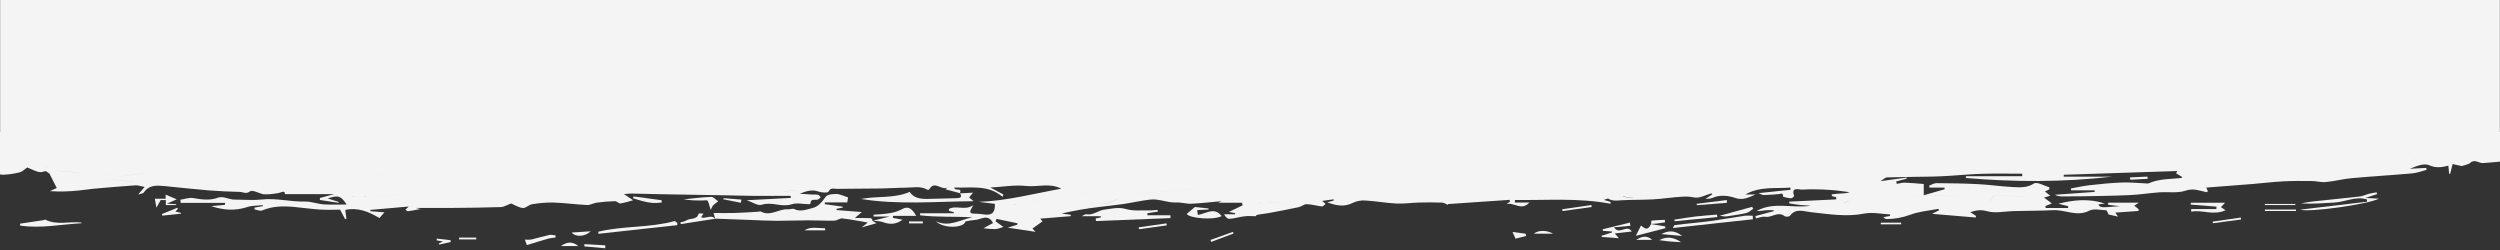 <svg xmlns="http://www.w3.org/2000/svg" xmlns:xlink="http://www.w3.org/1999/xlink" width="2000" viewBox="0 0 1500 150" height="200" preserveAspectRatio="xMidYMid meet"><rect x="0" y="0" width="1500" height="150" fill="#333333" stroke="none"/><defs><clipPath id="id1"><path d="M 0 79.211 L 1500 79.211 L 1500 140 L 0 140 Z M 0 79.211 " clip-rule="nonzero"></path></clipPath></defs><path fill="rgb(95.689%, 95.689%, 95.689%)" d="M 753.637 129.723 L 753.562 129.723 C 753.547 129.797 753.562 129.828 753.637 129.723 Z M 753.637 129.723 " fill-opacity="1" fill-rule="nonzero"></path><path fill="rgb(95.689%, 95.689%, 95.689%)" d="M 576 115.887 L 575.953 115.887 C 575.941 115.926 575.93 115.965 575.91 116.004 Z M 576 115.887 " fill-opacity="1" fill-rule="nonzero"></path><path fill="rgb(95.689%, 95.689%, 95.689%)" d="M 522.422 130.898 C 519.422 130.758 516.352 130.824 512.887 130.824 L 517.086 127.219 L 501.922 126.039 L 501.988 125.238 L 505.613 124.57 L 505.566 124 L 494.852 122.5 C 494.852 122.156 494.852 121.801 494.91 121.457 L 508.363 121.457 C 508.605 119.883 508.777 118.75 508.824 118.457 C 506.211 117.633 504.082 116.461 501.922 116.402 C 499.762 116.344 496.418 116.621 495.414 118.051 C 493.23 121.148 491.055 123.992 487.387 124.863 C 483.848 125.703 480.254 127.262 476.438 125.418 C 475.5 124.961 474.059 125.688 472.883 125.59 C 467.355 125.109 462.27 130.09 456.516 126.934 C 456.105 126.699 455.414 127.008 454.852 127.039 C 450.156 127.309 445.469 127.668 440.773 127.789 C 436.605 127.914 432.426 127.789 428.176 127.789 C 428.52 129.152 428.781 130.172 429.047 131.184 C 436.141 131.461 443.23 131.727 450.324 131.98 C 455.574 132.168 460.824 132.469 466.074 132.484 C 472.254 132.484 478.434 132.211 484.605 132.199 C 489.898 132.199 495.195 132.496 500.488 132.395 C 502.141 132.395 503.844 130.895 505.41 131.051 C 510.488 131.629 515.52 132.672 520.656 133.539 L 516.984 136.434 L 525.871 133.938 C 524.805 133.309 524.023 132.836 523.246 132.355 L 523.539 132.02 C 523.191 131.574 522.824 130.914 522.422 130.898 Z M 522.422 130.898 " fill-opacity="1" fill-rule="nonzero"></path><path fill="rgb(95.689%, 95.689%, 95.689%)" d="M 688.5 127.914 L 694.68 126.957 L 694.516 125.922 C 692.773 126.039 691.035 126.289 689.266 126.25 C 684.766 126.121 679.965 126.691 675.766 125.457 C 671.078 124.082 666.766 125.254 662.488 125.801 C 658.934 126.258 655.898 129.316 651.832 128.566 C 651.129 128.441 650.258 129.176 648.945 129.738 L 660.449 129.738 C 660.449 129.977 660.488 130.211 660.512 130.441 L 657.441 131.082 C 657.488 131.598 657.516 132.109 657.562 132.625 L 702.277 130.863 C 702.277 130.285 702.277 129.723 702.277 129.152 L 688.402 129.152 Z M 688.5 127.914 " fill-opacity="1" fill-rule="nonzero"></path><path fill="rgb(95.689%, 95.689%, 95.689%)" d="M 575.887 116.012 L 576.051 116.012 L 575.984 115.895 Z M 575.887 116.012 " fill-opacity="1" fill-rule="nonzero"></path><path fill="rgb(95.689%, 95.689%, 95.689%)" d="M 574.102 118.906 C 568.23 119.012 562.359 119.27 556.484 119.352 C 552.293 119.41 548.234 118.895 545.812 115.145 C 536.34 119.238 526.23 117.477 516.562 119.387 C 539.062 122.996 561.562 120.887 584.168 120.723 L 581.484 118.473 L 583.793 115.594 L 576.016 116.012 C 577.344 118.211 576.383 118.863 574.102 118.906 Z M 574.102 118.906 " fill-opacity="1" fill-rule="nonzero"></path><path fill="rgb(95.689%, 95.689%, 95.689%)" d="M 1426.23 116.469 C 1426.148 116.109 1426.066 115.719 1425.977 115.406 C 1424.477 115.684 1422.977 115.871 1421.477 116.246 C 1419.602 116.734 1417.801 117.656 1415.902 117.879 C 1406.738 118.945 1397.559 119.801 1388.379 120.805 C 1385.762 121.09 1383.172 121.555 1380.57 122.004 C 1387.379 122.5 1393.98 121.898 1400.594 121.531 C 1407.211 121.164 1413.449 117.566 1420.164 119.645 C 1420.164 120.109 1420.164 120.574 1420.215 121.031 L 1380.172 125.777 C 1385.625 127.609 1421.422 122.457 1427.316 119.191 L 1419.164 118.789 Z M 1426.23 116.469 " fill-opacity="1" fill-rule="nonzero"></path><path fill="rgb(95.689%, 95.689%, 95.689%)" d="M 523.816 132.387 C 523.762 132.25 523.719 132.113 523.664 131.996 L 523.574 132.109 L 523.809 132.414 L 523.891 132.414 L 523.809 132.414 Z M 523.816 132.387 " fill-opacity="1" fill-rule="nonzero"></path><path fill="rgb(95.689%, 95.689%, 95.689%)" d="M 535.836 129.535 L 549.75 129.535 C 546.863 124.449 544.5 123.633 541.102 125.559 C 538.738 126.781 536.238 127.574 533.602 127.938 C 530.484 128.492 527.281 128.547 524.113 128.824 L 524.16 129.91 L 533.82 129.91 C 529.738 130.922 526.828 131.656 523.926 132.395 C 525.961 132.672 528.09 132.641 529.926 133.336 C 533.961 134.836 537.719 134.664 541.539 131.836 L 535.719 130.758 C 535.762 130.332 535.809 129.926 535.836 129.535 Z M 535.836 129.535 " fill-opacity="1" fill-rule="nonzero"></path><path fill="rgb(95.689%, 95.689%, 95.689%)" d="M 1046.676 129.461 C 1039.926 130.457 1033.176 131.711 1026.375 132.633 C 1019.219 133.578 1012.02 134.133 1004.852 135.055 C 1004.363 135.113 1004.016 136.359 1003.754 136.809 L 1051.711 131.559 C 1051.711 130.855 1051.711 130.148 1051.656 129.445 C 1049.996 129.328 1048.336 129.336 1046.676 129.461 Z M 1046.676 129.461 " fill-opacity="1" fill-rule="nonzero"></path><path fill="rgb(95.689%, 95.689%, 95.689%)" d="M 27.156 131.777 C 26.887 131.645 26.406 132.047 25.98 132.109 L 12 134.199 C 12 134.582 12.059 134.949 12.082 135.348 C 24.426 137.207 36.703 134.598 49.148 133.922 C 48.914 133.766 48.699 133.504 48.465 133.48 C 41.379 132.781 34.043 135.273 27.156 131.777 Z M 27.156 131.777 " fill-opacity="1" fill-rule="nonzero"></path><path fill="rgb(95.689%, 95.689%, 95.689%)" d="M 404.699 132.656 C 389.746 136.781 374.004 135.371 358.988 139.039 L 359.055 140.281 L 406.371 135.094 C 406.371 134.648 406.371 134.199 406.371 133.75 C 405.75 133.367 405.113 132.535 404.699 132.656 Z M 404.699 132.656 " fill-opacity="1" fill-rule="nonzero"></path><path fill="rgb(95.689%, 95.689%, 95.689%)" d="M 718.711 128.965 C 718.574 127.984 718.441 127 718.305 126.039 L 725.145 125.711 L 725.078 125.074 L 716.918 124.211 L 712.027 128.371 C 713.828 131.027 728.031 132.211 732.984 129.672 C 728.609 123.934 723.703 128.191 718.711 128.965 Z M 718.711 128.965 " fill-opacity="1" fill-rule="nonzero"></path><path fill="rgb(95.689%, 95.689%, 95.689%)" d="M 1335.328 126.152 L 1332.555 124.293 C 1333.262 123.543 1333.875 122.891 1335.039 121.652 L 1314.547 121.652 C 1314.547 122.02 1314.473 122.402 1314.434 122.762 L 1329.898 123.984 L 1329.801 125.434 L 1314.691 125.434 L 1314.75 127 C 1321.344 125.711 1328.039 129.512 1335.328 126.152 Z M 1335.328 126.152 " fill-opacity="1" fill-rule="nonzero"></path><path fill="rgb(95.689%, 95.689%, 95.689%)" d="M 968.469 136.359 L 978.27 135.461 C 978.148 134.824 978.039 134.176 977.918 133.547 L 961.551 137.582 L 961.777 138.512 L 967.223 138.895 L 967.223 139.465 L 960.938 141.461 C 960.938 141.699 961.004 141.949 961.035 142.211 L 971.316 142.922 L 968.844 140.066 L 979.035 138.91 C 976.254 134.176 971.43 141.461 968.469 136.359 Z M 968.469 136.359 " fill-opacity="1" fill-rule="nonzero"></path><path fill="rgb(95.689%, 95.689%, 95.689%)" d="M 984.609 135.289 C 983.859 136.848 983.047 138.406 981.516 141.477 L 999.227 136.922 C 999.164 136.555 999.098 136.172 999.047 135.805 L 990.621 134.449 C 988.906 137.836 987.676 138.004 984.609 135.289 Z M 984.609 135.289 " fill-opacity="1" fill-rule="nonzero"></path><path fill="rgb(95.689%, 95.689%, 95.689%)" d="M 430.922 120.797 C 429.516 119.859 428.078 118.074 426.711 118.129 C 421.176 118.324 415.672 119.086 410.152 119.629 C 413.926 120.16 417.715 120.379 421.523 120.281 C 422.586 120.281 424.273 119.949 424.582 120.461 C 425.398 121.75 425.609 123.461 426.352 125.941 C 427.32 124.238 427.551 123.504 428.047 123.039 C 428.965 122.242 429.922 121.496 430.922 120.797 Z M 430.922 120.797 " fill-opacity="1" fill-rule="nonzero"></path><path fill="rgb(95.689%, 95.689%, 95.689%)" d="M 420.637 130.398 C 421.117 129.648 421.5 129.062 422.094 128.148 C 420.898 128.148 419.25 127.953 419.199 128.148 C 418.176 132.168 414.164 130.684 411.84 132.242 C 410.828 132.934 409.441 133.066 408.219 133.465 C 408.301 133.789 408.391 134.117 408.473 134.449 L 429 131.27 L 429.074 131.328 L 429.074 131.27 C 426.594 128.457 423.531 131.523 420.637 130.398 Z M 420.637 130.398 " fill-opacity="1" fill-rule="nonzero"></path><path fill="rgb(95.689%, 95.689%, 95.689%)" d="M 1031.781 129.461 C 1033.371 129.625 1034.656 130 1035.871 129.836 C 1039.898 129.281 1043.934 128.695 1047.871 127.766 C 1049.371 127.422 1050.594 126.113 1051.934 125.246 L 1051.289 124.098 Z M 1031.781 129.461 " fill-opacity="1" fill-rule="nonzero"></path><path fill="rgb(95.689%, 95.689%, 95.689%)" d="M 329.527 140.98 C 325.914 141.77 322.379 142.895 318.773 143.719 C 317.488 143.867 316.203 143.883 314.918 143.762 C 315.047 144.113 315.391 145.074 316.109 147.039 C 320.609 145.676 324.797 144.363 328.996 143.176 C 330.426 142.863 331.871 142.641 333.328 142.512 C 333.328 142.082 333.328 141.664 333.328 141.234 C 332.031 141.129 330.711 140.711 329.527 140.98 Z M 329.527 140.98 " fill-opacity="1" fill-rule="nonzero"></path><path fill="rgb(95.689%, 95.689%, 95.689%)" d="M 99.496 123.031 L 105.629 123.031 C 105.629 122.867 105.629 122.703 105.668 122.539 L 100.117 122.176 L 106.043 119.605 L 99.391 116.793 L 99.391 119.23 L 92.926 119.23 C 93.219 120.977 93.457 122.359 93.832 124.613 C 94.867 122.785 95.633 121.426 96.422 120.02 L 99.496 120.02 Z M 99.496 123.031 " fill-opacity="1" fill-rule="nonzero"></path><path fill="rgb(95.689%, 95.689%, 95.689%)" d="M 1004.641 131.77 L 1004.762 132.746 L 1030.363 130.254 C 1030.32 129.762 1030.273 129.281 1030.223 128.754 C 1025.977 129.121 1021.711 129.387 1017.473 129.879 C 1013.234 130.375 1008.914 131.141 1004.641 131.77 Z M 1004.641 131.77 " fill-opacity="1" fill-rule="nonzero"></path><path fill="rgb(95.689%, 95.689%, 95.689%)" d="M 397.035 121.539 L 396.922 120.121 L 380.113 117.871 L 379.801 118.93 C 381.66 119.508 383.496 120.168 385.379 120.625 C 387.391 121.172 389.434 121.555 391.508 121.773 C 393.355 121.816 395.199 121.738 397.035 121.539 Z M 397.035 121.539 " fill-opacity="1" fill-rule="nonzero"></path><path fill="rgb(95.689%, 95.689%, 95.689%)" d="M 106.703 125.305 C 106.598 125.094 106.492 124.879 106.395 124.668 L 97.172 128.418 C 97.254 128.738 97.328 129.07 97.402 129.395 L 108.539 128.191 L 108.586 127.707 C 107.586 127.465 106.582 127.238 105.262 126.957 C 105.961 126.152 106.328 125.711 106.703 125.305 Z M 106.703 125.305 " fill-opacity="1" fill-rule="nonzero"></path><path fill="rgb(95.689%, 95.689%, 95.689%)" d="M 1358.953 125.711 C 1358.953 126.012 1358.953 126.309 1358.953 126.609 L 1377.609 126.609 C 1377.609 126.301 1377.609 126.012 1377.57 125.711 Z M 1358.953 125.711 " fill-opacity="1" fill-rule="nonzero"></path><path fill="rgb(95.689%, 95.689%, 95.689%)" d="M 1036.141 120.023 L 1018.035 122.273 C 1018.035 122.559 1018.078 122.836 1018.102 123.113 L 1036.102 121.711 Z M 1036.141 120.023 " fill-opacity="1" fill-rule="nonzero"></path><path fill="rgb(95.689%, 95.689%, 95.689%)" d="M 937.371 125.523 L 937.523 126.633 L 954.988 124.211 L 954.824 123.02 C 949.004 123.852 943.188 124.688 937.371 125.523 Z M 937.371 125.523 " fill-opacity="1" fill-rule="nonzero"></path><path fill="rgb(95.689%, 95.689%, 95.689%)" d="M 995.527 144.094 C 998.109 144.422 1000.117 144.723 1002.137 144.91 C 1004.301 145.098 1006.477 145.188 1008.645 145.324 C 1004.617 142.594 1000.5 141.461 995.527 144.094 Z M 995.527 144.094 " fill-opacity="1" fill-rule="nonzero"></path><path fill="rgb(95.689%, 95.689%, 95.689%)" d="M 343.012 139.52 C 345.367 142.441 351.18 141.977 354.391 138.77 Z M 343.012 139.52 " fill-opacity="1" fill-rule="nonzero"></path><path fill="rgb(95.689%, 95.689%, 95.689%)" d="M 683.25 136.391 L 683.387 137.531 L 700.043 135.234 L 699.891 134.012 Z M 683.25 136.391 " fill-opacity="1" fill-rule="nonzero"></path><path fill="rgb(95.689%, 95.689%, 95.689%)" d="M 981.75 143.922 L 991.352 143.922 C 987.938 140.922 984.797 141.941 981.75 143.922 Z M 981.75 143.922 " fill-opacity="1" fill-rule="nonzero"></path><path fill="rgb(95.689%, 95.689%, 95.689%)" d="M 1377.148 122.371 L 1358.887 122.371 L 1358.949 123.047 L 1377.219 123.047 Z M 1377.148 122.371 " fill-opacity="1" fill-rule="nonzero"></path><path fill="rgb(95.689%, 95.689%, 95.689%)" d="M 482.676 138.211 L 495.129 138.211 L 495 136.961 C 490.844 137.012 486.48 135.672 482.676 138.211 Z M 482.676 138.211 " fill-opacity="1" fill-rule="nonzero"></path><path fill="rgb(95.689%, 95.689%, 95.689%)" d="M 907.5 139.164 C 908.25 140.859 908.773 141.977 909.328 143.191 L 915.629 141.574 L 915.375 140.238 Z M 907.5 139.164 " fill-opacity="1" fill-rule="nonzero"></path><path fill="rgb(95.689%, 95.689%, 95.689%)" d="M 350.609 147.844 L 363.156 148.961 L 363.156 147.184 L 350.656 146.477 C 350.664 146.934 350.633 147.395 350.609 147.844 Z M 350.609 147.844 " fill-opacity="1" fill-rule="nonzero"></path><path fill="rgb(95.689%, 95.689%, 95.689%)" d="M 993.906 134.148 C 995.617 133.938 997.32 133.652 999.023 133.398 L 998.887 131.898 C 996.219 132.02 993.547 132.121 990.887 132.355 C 990.75 133.004 990.68 133.66 990.676 134.32 L 990.602 134.371 L 990.555 134.371 L 990.621 134.371 C 991.727 134.344 992.82 134.281 993.906 134.148 Z M 993.906 134.148 " fill-opacity="1" fill-rule="nonzero"></path><path fill="rgb(95.689%, 95.689%, 95.689%)" d="M 996.75 140.457 L 1009.266 141.559 C 1004.797 137.922 1000.859 138.363 996.75 140.457 Z M 996.75 140.457 " fill-opacity="1" fill-rule="nonzero"></path><path fill="rgb(95.689%, 95.689%, 95.689%)" d="M 1128.48 133.602 C 1128.48 133.93 1128.48 134.262 1128.48 134.59 L 1140.703 134.59 C 1140.703 134.262 1140.703 133.93 1140.703 133.602 Z M 1128.48 133.602 " fill-opacity="1" fill-rule="nonzero"></path><path fill="rgb(95.689%, 95.689%, 95.689%)" d="M 1327.59 132.977 C 1327.641 133.301 1327.695 133.621 1327.738 133.938 L 1344.637 131.688 C 1344.594 131.297 1344.539 130.938 1344.488 130.52 Z M 1327.59 132.977 " fill-opacity="1" fill-rule="nonzero"></path><path fill="rgb(95.689%, 95.689%, 95.689%)" d="M 726.309 143.965 C 726.457 144.348 726.594 144.715 726.734 145.129 L 740.129 140.094 L 739.777 139.113 Z M 726.309 143.965 " fill-opacity="1" fill-rule="nonzero"></path><path fill="rgb(95.689%, 95.689%, 95.689%)" d="M 1288.613 107.281 L 1288.477 105.961 L 1277.902 106.441 C 1278.023 106.906 1278.137 107.379 1278.246 107.852 Z M 1288.613 107.281 " fill-opacity="1" fill-rule="nonzero"></path><path fill="rgb(95.689%, 95.689%, 95.689%)" d="M 920.363 140.191 L 931.828 140.191 C 928.102 137.973 922.762 138.047 920.363 140.191 Z M 920.363 140.191 " fill-opacity="1" fill-rule="nonzero"></path><path fill="rgb(95.689%, 95.689%, 95.689%)" d="M 275.445 142.578 C 275.445 142.93 275.445 143.281 275.445 143.637 L 285.789 143.637 C 285.789 143.281 285.789 142.93 285.727 142.578 Z M 275.445 142.578 " fill-opacity="1" fill-rule="nonzero"></path><path fill="rgb(95.689%, 95.689%, 95.689%)" d="M 336.473 147.641 L 347.016 147.641 C 342.57 144.109 339.512 145.719 336.473 147.641 Z M 336.473 147.641 " fill-opacity="1" fill-rule="nonzero"></path><path fill="rgb(95.689%, 95.689%, 95.689%)" d="M 262.102 143.176 L 261.953 144.207 L 265.77 144.879 L 263.234 146.148 C 263.316 146.352 263.406 146.547 263.484 146.738 L 270.391 145.238 L 270.391 144.129 Z M 262.102 143.176 " fill-opacity="1" fill-rule="nonzero"></path><path fill="rgb(95.689%, 95.689%, 95.689%)" d="M 444.855 119.754 L 434.109 118.914 L 434.039 119.59 L 444.539 121.668 Z M 444.855 119.754 " fill-opacity="1" fill-rule="nonzero"></path><path fill="rgb(95.689%, 95.689%, 95.689%)" d="M 545.387 132.836 L 545.453 134.02 L 553.703 134.02 C 553.703 133.621 553.703 133.27 553.703 132.836 Z M 545.387 132.836 " fill-opacity="1" fill-rule="nonzero"></path><g clip-path="url(#id1)"><path fill="rgb(95.689%, 95.689%, 95.689%)" d="M 0 104.613 C 0.652 104.77 1.309 104.848 1.98 104.844 C 5.371 104.699 8.707 104.199 11.992 103.344 C 13.426 102.992 14.625 101.648 16.336 100.48 C 23.738 103.719 23.738 103.719 27.512 102.648 L 29.691 104.199 C 31.141 107.051 32.594 109.914 34.051 112.797 C 32.281 113.621 31.117 114.16 29.949 114.691 C 35.707 115.047 41.457 114.918 47.199 114.309 C 50.281 114.047 53.324 113.484 56.398 113.215 C 64.648 112.465 72.898 111.77 81.227 111.211 C 82.852 111.109 84.523 111.754 86.797 112.164 L 82.926 116.664 C 84.488 116.176 85.836 116.176 86.258 115.539 C 89.363 110.914 93.922 111.176 98.543 111.625 C 107.379 112.473 116.207 113.492 125.055 114.219 C 131.34 114.73 137.656 114.969 143.969 115.145 C 145.898 115.203 147.562 116.645 150.016 114.828 C 151.441 113.77 155.16 115.863 157.922 116.559 C 158.992 116.559 160.289 116.645 161.566 116.559 C 163.352 116.418 165.121 116.133 166.898 115.879 C 168.676 115.621 170.949 113.777 170.969 116.492 L 200.484 116.492 L 191.941 118.797 C 191.941 119.199 191.941 119.598 191.941 119.996 L 203.137 121.684 C 203.137 121.52 203.219 121.344 203.25 121.172 L 196.656 119.082 C 202.891 116.914 204.602 117.488 207.961 122.695 C 203.227 122.695 198.707 122.934 194.219 122.621 C 190.418 122.352 186.652 120.836 182.902 120.934 C 174.254 121.148 165.797 118.734 157.094 119.703 C 152.031 120.258 146.863 119.785 141.75 119.77 C 141.043 119.801 140.34 119.777 139.637 119.703 C 136.711 119.27 133.387 117.656 130.973 118.555 C 125.723 120.504 120.969 119.672 115.859 118.832 C 113.445 118.434 110.805 119.457 108.27 119.832 L 108.391 121.727 L 135 121.727 L 134.953 122.922 L 126.75 123.672 C 134.055 126.168 141.164 126.609 148.363 124.219 C 151.289 123.242 154.598 123.469 157.727 123.109 L 157.77 123.699 L 152.738 124.547 C 152.738 124.914 152.738 125.297 152.699 125.648 C 154.199 125.891 156.031 126.781 157.246 126.273 C 163.582 123.602 170.113 123.551 176.746 124.195 C 181.934 124.699 187.102 125.426 192.309 125.746 C 196.426 126.004 200.559 125.801 204.051 125.801 L 207.105 131.539 L 207.855 131.164 C 207.613 129.379 207.375 127.609 207.156 125.957 C 214.816 124.301 221.297 127.039 227.656 130.824 C 228.801 129.496 229.906 128.27 230.656 127.391 L 222.156 126.715 C 222.156 126.453 222.238 126.191 222.277 125.926 L 245.227 123.918 L 243.285 125.793 C 243.781 126.121 244.32 126.797 244.785 126.73 C 247.125 126.43 249.441 125.98 252.285 125.418 L 249.426 124.766 C 255.766 124.766 262.926 124.816 270.137 124.766 C 280.246 124.676 290.387 124.586 300.473 124.254 C 302.34 124.195 304.172 123.004 306.734 122.066 C 308.406 122.816 310.957 124.434 313.68 124.816 C 315.352 125.051 317.227 122.891 319.133 122.566 C 323.297 121.828 327.496 121.477 331.727 121.512 C 338.574 121.727 345.398 122.664 352.246 123.012 C 354.164 123.102 356.109 121.832 358.102 121.578 C 361.727 121.09 365.367 120.797 369.023 120.707 C 370.125 120.707 371.332 122.207 372.359 122.082 C 374.902 121.594 377.402 120.945 379.859 120.129 L 374.379 116.449 C 376.711 116.27 377.805 116.094 378.879 116.117 C 384.879 116.238 390.809 116.434 396.789 116.539 C 410.289 116.785 423.789 116.988 437.289 117.219 C 442.305 117.309 447.324 117.488 452.348 117.52 C 459.703 117.582 467.07 117.52 474.434 117.52 C 474.434 117.934 474.434 118.336 474.434 118.75 L 448.066 120.137 C 451.262 121.195 454.695 123.641 457.066 122.852 C 463.156 120.863 468.945 124.555 474.98 122.574 C 478.156 121.531 481.98 122.492 485.48 122.523 C 485.746 122.523 486.23 122.363 486.23 122.27 C 486.336 118.914 488.934 120.191 490.664 119.746 C 491.324 119.574 491.852 118.832 492.426 118.344 C 491.887 117.82 491.414 116.996 490.777 116.844 C 489.715 116.707 488.652 116.672 487.582 116.738 C 484.973 116.598 482.332 116.418 479.762 116.254 C 483.414 114.844 486.961 113.418 491.094 114.926 C 492.977 115.602 496.703 115.832 497.094 115.008 C 498.48 112.262 500.488 113.352 502.23 113.32 C 511.051 113.176 519.871 113.215 528.691 113.086 C 533.586 113.02 538.441 112.621 543.375 112.602 C 547.762 112.602 552.285 111.398 556.461 113.859 C 556.902 113.977 557.285 113.875 557.609 113.559 C 560.73 107.898 565.109 114.746 568.574 112.383 L 567.285 113.59 L 575.949 115.898 C 577.551 112.105 572.594 115.059 572.625 112.496 C 582.539 112.938 592.793 110.574 601.531 118.121 C 601.695 117.633 601.844 117.152 602.012 116.672 C 599.543 115.367 597.082 114.055 594.188 112.512 C 601.836 112.098 608.879 110.824 615.691 111.586 C 622.68 112.336 629.992 109.523 636.75 113.238 C 620.25 116.148 604.066 120.535 587.25 121.121 L 596.902 122.305 C 597.238 127.211 595.32 129.398 590.684 128.688 C 588.719 128.383 586.742 128.219 584.754 128.199 C 580.461 128.199 582.406 126.062 584.004 123.062 C 579.008 126.641 573.668 122.852 569.332 125.434 C 569.371 125.801 569.414 126.184 569.461 126.551 L 572.301 127.301 L 572.234 127.953 L 552.074 127.953 C 552.074 128.363 552.074 128.77 552.074 129.184 C 562.434 130.434 572.945 129.762 583.379 130.414 C 576.141 131.832 569.379 136.48 561.555 132.754 C 566.055 137.359 578.371 136.887 579.293 132.871 C 581.07 132.449 582.871 132.16 584.691 132.004 C 588.441 131.914 592.727 127.895 595.809 133.809 L 590.129 136.938 C 592.43 137.277 594.742 137.453 597.066 137.469 C 598.836 137.379 600.57 136.586 602.047 136.172 L 597.285 132.746 L 597.988 131.336 L 610.5 133.961 C 610.441 134.254 610.371 134.547 610.312 134.844 L 604.656 136.586 L 621.328 139.105 L 619.461 137.125 L 625.461 132.859 L 624.141 131.191 L 642.512 129.691 L 642.391 128.867 L 636.953 128.117 C 644.461 126.367 652.047 125.051 659.707 124.164 C 664.402 123.551 669.137 123.129 673.816 122.434 C 679.305 121.621 684.734 120.34 690.246 119.734 C 695.496 119.156 700.434 121.758 705.734 121.48 C 708.734 121.316 711.848 122.395 714.871 122.23 C 720.789 121.969 726.684 121.246 733.133 120.672 L 730.828 121.629 L 745.223 121.629 L 745.539 123.219 L 737.348 127.145 L 741.098 127.895 L 741.039 128.551 L 734.453 128.551 C 735.203 130.098 736.5 131.379 737.676 131.305 C 740.676 131.094 743.676 130.148 746.738 129.77 C 748.734 129.512 750.789 129.715 753.539 129.723 C 753.594 129.527 753.871 128.973 754.289 128.922 C 756.465 128.426 758.715 128.297 760.914 127.887 C 767.016 126.746 773.121 125.637 779.191 124.301 C 780.879 123.934 782.469 122.457 784.074 122.508 C 787.117 122.598 790.133 123.543 793.184 123.859 C 793.852 123.934 794.641 122.859 795.367 122.32 L 793.297 120.543 L 800.168 119.59 L 800.301 120.266 L 796.363 121.398 C 802.363 123.648 806.918 124.172 811.844 121.645 C 814.23 120.555 816.73 120.109 819.344 120.309 C 825.504 120.676 831.613 121.809 837.781 122.117 C 842.324 122.344 846.898 121.637 851.488 121.52 C 856.078 121.398 860.676 121.391 865.266 121.562 C 866.484 121.609 867.676 122.508 868.875 123.02 L 868.664 122.449 L 905.812 119.914 L 905.887 121.098 L 903.75 122.484 C 908.25 121.098 912.891 126.828 917.602 121.523 L 908.91 121.523 C 908.91 121.016 908.953 120.504 908.984 119.988 C 928.086 120.234 947.234 118.629 966.293 122.238 C 966.293 121.871 966.352 121.488 966.391 121.148 L 962.332 119.941 C 963.832 119.5 964.629 119.004 964.965 119.191 C 967.621 120.863 970.41 120.297 973.281 120.137 C 979.469 119.801 985.688 119.973 991.875 119.613 C 997.59 119.289 1003.273 118.383 1008.98 118.051 C 1011.48 117.82 1013.957 117.953 1016.414 118.449 C 1019.566 119.199 1023.375 116.949 1026.914 115.984 L 1027.426 116.551 C 1026.301 117.301 1025.176 118.051 1023.23 119.395 C 1025.184 119.133 1026.324 119.23 1027.246 118.816 C 1031.949 116.695 1036.828 117.316 1041.293 118.816 C 1045.754 120.316 1049.398 118.441 1053.293 116.695 L 1047.195 116.695 C 1055.941 111.676 1065.195 113.27 1074.195 112.547 L 1074.324 113.875 L 1055.113 115.879 C 1056.352 116.344 1057.363 117.023 1058.281 117.02 C 1061.281 116.973 1064.324 116.672 1067.348 116.461 C 1068.441 116.379 1069.965 115.27 1069.793 117.863 C 1069.793 118.156 1072.844 118.848 1074.516 118.984 C 1075.371 118.801 1076.027 118.34 1076.48 117.594 C 1074.398 111.844 1079.48 113.844 1081.199 113.746 C 1086.805 113.488 1092.402 113.559 1098 113.957 C 1101.945 114.168 1105.852 114.836 1109.781 115.301 C 1107.727 116.109 1105.77 116.051 1103.82 116.133 C 1102.199 116.207 1100.586 116.461 1098.977 116.648 C 1099.035 116.98 1099.094 117.316 1099.164 117.648 L 1101.719 118.316 C 1101.719 118.758 1101.719 119.199 1101.719 119.637 L 1073.609 120.977 L 1073.496 121.996 C 1075.598 122.32 1077.684 122.746 1079.797 122.957 C 1081.914 123.168 1084.191 123.281 1086.398 123.422 C 1075.613 125.23 1064.398 120.754 1054.066 126.559 C 1055.844 126.773 1057.547 126.324 1059.27 126.16 C 1060.914 126.066 1062.559 126.051 1064.203 126.121 L 1064.203 126.707 L 1053.285 129.625 C 1053.359 130.09 1053.449 130.547 1053.539 131.012 C 1055.445 130.66 1057.449 129.773 1059.246 130.074 C 1063.133 130.719 1066.746 126.535 1070.762 129.676 C 1071.422 130.195 1073.551 130.059 1073.969 129.469 C 1077.488 124.676 1082.398 126.879 1086.457 127.301 C 1097.199 128.426 1107.75 130.301 1118.664 128.133 C 1123.574 127.172 1128.906 128.402 1134.051 128.645 C 1134.051 128.957 1134.016 129.273 1133.992 129.594 L 1129.98 130.285 C 1130.863 130.887 1131.324 131.469 1131.75 131.457 C 1136.648 131.426 1141.398 130.574 1146 128.906 C 1151.324 126.859 1157.25 126.43 1162.941 125.328 C 1163.039 125.328 1163.227 125.754 1163.477 126.137 L 1159.215 128.312 L 1185.465 130.504 C 1185.512 130.195 1185.547 129.871 1185.594 129.559 L 1182.172 127.309 C 1185.922 126.023 1188.652 125.719 1192.395 126.762 C 1197.277 128.117 1202.895 126.762 1208.184 126.648 C 1216.117 126.453 1224.059 126.512 1231.98 126.109 C 1239.148 125.738 1246.074 130.254 1253.559 126.414 C 1256.289 125.012 1260.309 126.004 1263.699 126.16 C 1264.176 126.16 1264.598 127.66 1265.145 128.695 L 1270.828 129.961 L 1269.188 127.562 L 1283.176 126.574 C 1283.176 126.207 1283.176 125.824 1283.121 125.469 L 1280.559 123.398 L 1283.348 121.586 L 1264.918 121.586 C 1264.918 121.996 1264.859 122.41 1264.836 122.824 C 1265.992 122.98 1267.141 123.145 1268.293 123.289 C 1269.449 123.43 1270.719 123.551 1271.926 123.684 C 1260.195 124.684 1260.195 124.684 1259.023 122.629 L 1262.852 122.125 C 1253.504 118.977 1244.258 119.875 1235.012 122.246 L 1240.875 123.699 L 1240.828 124.801 L 1227.426 124.801 C 1227.344 124.414 1227.262 124.051 1227.195 123.633 C 1228.695 123.012 1230.23 122.402 1231.117 122.051 L 1226.438 118.555 L 1230.188 117.43 L 1226.969 114.91 L 1229.512 113.613 L 1229.648 112.391 C 1226.496 111.512 1222.289 108.918 1220.422 110.086 C 1216.141 112.781 1211.941 112.449 1207.629 112.227 C 1200.758 111.879 1193.926 110.852 1187.055 110.5 C 1178.664 110.066 1170.246 109.945 1161.84 109.887 C 1160.387 109.887 1158.938 110.852 1157.484 111.387 L 1157.691 112.578 L 1166.715 112.578 L 1166.773 113.547 L 1154.25 117.152 L 1154.25 110.402 C 1150.191 110.094 1146.516 109.707 1142.836 109.594 C 1141.266 109.547 1139.684 110.082 1138.109 110.344 C 1137.961 109.863 1137.816 109.375 1137.668 108.887 L 1144.051 107.172 L 1143.984 106.555 L 1128.234 108.691 C 1130.039 107.645 1131.137 106.441 1132.273 106.441 C 1141.516 106.164 1150.777 106.113 1160.023 105.934 C 1163.477 105.863 1166.918 105.656 1170.359 105.445 C 1176.734 105.062 1183.109 104.434 1189.484 104.27 C 1197.422 104.059 1205.363 104.215 1213.305 104.215 C 1213.305 104.727 1213.344 105.234 1213.359 105.715 L 1179.539 105.715 C 1179.539 106.066 1179.539 106.465 1179.578 106.797 C 1208.828 109.293 1238.078 109.359 1267.262 105.992 L 1238.25 105.992 C 1238.25 105.617 1238.25 105.242 1238.25 104.859 L 1306.395 102.609 L 1305.645 103.996 L 1309.395 106.246 C 1309.199 106.391 1308.906 106.789 1308.57 106.824 C 1302.039 107.492 1295.363 107.23 1289.16 110.012 C 1288.477 110.156 1287.793 110.156 1287.113 110.012 C 1282.426 109.816 1277.73 109.324 1273.066 109.504 C 1266.66 109.758 1260.27 110.402 1253.902 111.109 C 1250.078 111.535 1246.297 112.398 1242.496 113.066 C 1242.562 113.449 1242.621 113.816 1242.691 114.191 L 1256.773 114.191 C 1256.773 114.512 1256.773 114.828 1256.773 115.145 L 1232.941 116.859 C 1234.281 117.566 1235.707 117.895 1237.223 117.844 C 1240.738 117.844 1244.266 117.844 1247.789 117.797 C 1257.809 117.602 1267.836 117.527 1277.852 117.047 C 1283.797 116.793 1289.707 115.824 1295.656 115.391 C 1300.906 115.008 1306.523 116.027 1311.293 114.398 C 1316.062 112.773 1319.762 114.398 1323.898 115.324 C 1324.066 115.324 1324.305 115.039 1324.727 114.73 C 1324.418 113.98 1324.086 113.23 1323.789 112.547 C 1333.238 111.797 1342.453 111.121 1351.672 110.379 C 1357.762 109.879 1363.844 109.129 1369.949 108.812 C 1375.566 108.512 1381.199 108.551 1386.848 108.609 C 1389.734 108.609 1392.652 109.496 1395.488 109.227 C 1400.738 108.723 1405.836 107.363 1411.043 106.895 C 1423.148 105.789 1435.281 105.102 1447.379 104.02 C 1450.273 103.766 1453.102 102.625 1455.953 101.891 L 1455.727 100.734 L 1445.855 101.262 C 1449.699 99.762 1454.258 97.773 1457.438 99.109 C 1461.547 100.961 1465.027 100.414 1469.016 99.387 L 1469.484 104.262 L 1470.082 104.32 L 1471.582 98.418 L 1476.977 99.648 C 1479.137 98.898 1481.004 98.734 1482.113 97.727 C 1484.91 95.191 1487.316 98.043 1489.867 97.84 C 1493.25 97.578 1496.625 97.332 1500 96.984 L 1500 79.211 L 1407.059 79.211 C 1407.059 79.562 1407.137 79.914 1407.164 80.262 L 1407.051 79.211 L 0 79.211 L 0 102.047 L 10.078 101.297 L -0.008 102.047 Z M 1221.066 114.992 C 1221.066 114.91 1221.066 114.828 1221.066 114.754 Z M 1218.066 123.309 L 1218.066 123.086 L 1197.621 121.781 L 1218 123.078 Z M 1196.227 113.898 C 1201.355 115.512 1206.605 116.246 1211.977 116.102 C 1206.605 116.25 1201.355 115.516 1196.227 113.898 Z M 1198.574 117.113 C 1203.609 117.301 1208.641 117.641 1213.641 118.137 C 1214.535 118.234 1215.324 119.434 1215.711 120.977 C 1215.324 119.434 1214.535 118.234 1213.641 118.148 C 1208.633 117.648 1203.609 117.316 1198.574 117.121 C 1196.199 117.031 1194.074 119.141 1193.746 121.562 C 1194 119.133 1196.176 117.023 1198.551 117.113 Z M 1182.629 123.812 C 1182.629 123.438 1182.629 123.062 1182.668 122.695 L 1170.211 122.695 C 1170.172 122.223 1170.129 121.75 1170.082 121.277 L 1170.195 122.711 L 1182.652 122.711 Z M 1164.539 117.062 C 1171.629 117.062 1178.715 117.969 1185.797 118.48 L 1185.797 119.164 L 1185.047 119.27 L 1185.797 119.164 L 1185.797 118.48 C 1178.707 117.969 1171.629 117.078 1164.531 117.07 C 1158.422 117.07 1152.309 117.762 1146.195 118.262 C 1152.285 117.754 1158.406 117.047 1164.516 117.055 Z M 1354.191 87.062 C 1356.602 87.062 1358.902 86.562 1361.094 85.562 C 1358.891 86.555 1356.586 87.051 1354.172 87.039 Z M 1369.363 86.312 C 1369.41 85.984 1369.441 85.652 1369.484 85.324 L 1366.484 84.207 L 1369.484 85.316 Z M 1393.027 101.027 L 1384.344 100.539 L 1384.273 99.461 C 1384.273 99.828 1384.32 100.211 1384.336 100.562 L 1393.02 101.043 Z M 1450.109 96.422 C 1445.129 94.254 1442.941 93.602 1441.312 94.414 C 1442.941 93.594 1445.129 94.254 1450.117 96.422 Z M 1445.527 91.922 C 1445.871 92.043 1446.195 92.172 1446.504 92.297 C 1446.203 92.207 1445.879 92.082 1445.527 91.961 Z M 1471.102 91.359 C 1463.926 92.059 1456.738 92.734 1449.547 93.234 C 1449.152 93.246 1448.766 93.188 1448.391 93.055 C 1448.766 93.188 1449.152 93.246 1449.547 93.234 C 1456.746 92.734 1463.926 92.066 1471.102 91.359 C 1471.715 91.211 1472.305 91.008 1472.879 90.754 C 1472.309 91.023 1471.715 91.242 1471.102 91.398 Z M 1448.086 91.504 L 1457.566 90.004 Z M 1498.266 93.461 C 1498.352 93.902 1498.434 94.336 1498.508 94.781 L 1498.5 94.781 L 1498.262 93.461 Z M 1492.5 85.457 L 1488.637 84.242 Z M 1488.898 83.082 L 1478.184 87.461 C 1478.219 87.82 1478.25 88.211 1478.289 88.547 L 1478.176 87.461 Z M 1491 89.125 C 1491 88.93 1491.039 88.727 1491.051 88.523 C 1491.051 88.727 1491.051 88.93 1491 89.133 L 1475.461 90.461 Z M 1473.75 90.355 L 1472.707 89.273 L 1469.773 88.523 L 1472.707 89.273 C 1473 89.637 1473.383 89.988 1473.75 90.355 Z M 1472.031 86.605 L 1470.75 86.844 Z M 1468.844 84.984 C 1469.254 84.934 1469.66 84.953 1470.059 85.047 C 1469.66 84.957 1469.254 84.938 1468.844 84.984 C 1463.781 85.691 1458.727 86.434 1453.664 87.184 C 1458.711 86.449 1463.766 85.707 1468.828 85.008 Z M 1443.246 88.734 C 1445.266 89.059 1447.289 89.621 1449.246 89.484 C 1454.684 89.141 1460.109 88.441 1465.531 87.887 C 1465.531 88.137 1465.598 88.391 1465.629 88.637 C 1465.629 88.383 1465.574 88.129 1465.539 87.887 C 1460.113 88.441 1454.699 89.141 1449.254 89.484 C 1447.273 89.613 1445.242 89.043 1443.254 88.734 Z M 1441.066 86.484 C 1440.98 86.742 1440.879 86.992 1440.766 87.234 C 1440.875 86.988 1440.969 86.734 1441.051 86.477 Z M 1424.828 90.844 C 1431.137 92.836 1437.254 92.996 1442.73 88.801 C 1437.246 93.004 1431.121 92.836 1424.805 90.844 Z M 1414.875 100.137 C 1414.875 99.723 1414.875 99.309 1414.875 98.898 L 1394.781 98.898 L 1414.836 98.898 Z M 1411.238 81.781 C 1411.238 81.43 1411.238 81.086 1411.184 80.734 C 1411.184 81.078 1411.184 81.43 1411.238 81.781 L 1384.934 83.672 Z M 1392.676 80.598 C 1386.57 78.574 1381.086 81.273 1375.426 83.012 C 1381.074 81.266 1386.555 78.559 1392.66 80.59 Z M 1354.426 80.402 C 1358.617 80.41 1362.789 80.16 1366.949 79.652 L 1367.297 79.602 L 1366.949 79.652 C 1362.793 80.156 1358.621 80.406 1354.434 80.402 C 1353.809 80.402 1353.18 80.359 1352.559 80.312 C 1353.164 80.352 1353.75 80.387 1354.41 80.395 Z M 1338.488 81.535 Z M 1312.5 82.961 C 1310.609 84.176 1308.75 85.359 1306.934 86.531 L 1306.281 85.406 C 1306.492 85.781 1306.719 86.156 1306.941 86.531 Z M 1307.902 84.602 C 1307.859 84.414 1307.82 84.219 1307.781 84.031 C 1307.828 84.219 1307.863 84.406 1307.902 84.602 Z M 1302.465 82.352 C 1304.25 81.875 1306.059 81.516 1307.887 81.273 C 1306.059 81.52 1304.254 81.879 1302.473 82.359 C 1301.551 82.824 1300.707 83.402 1299.945 84.102 C 1301.012 84.348 1302.09 84.852 1303.125 84.773 C 1304.684 84.535 1306.219 84.176 1307.723 83.703 C 1306.215 84.18 1304.68 84.535 1303.117 84.773 C 1302.09 84.863 1301.004 84.348 1299.938 84.102 C 1300.695 83.426 1301.527 82.863 1302.434 82.414 Z M 1106.355 121.352 C 1107.406 121.352 1108.547 120.969 1109.559 120.984 C 1108.5 121.059 1107.375 121.426 1106.324 121.441 Z M 1110.457 121.121 C 1109.977 119.672 1109.273 118.969 1108.426 118.668 C 1109.273 118.969 1109.977 119.672 1110.465 121.129 Z M 1043.609 115.711 L 1038.984 115.426 Z M 1031.691 114.789 C 1031.312 114.859 1030.93 114.898 1030.543 114.91 C 1030.918 114.926 1031.289 114.918 1031.664 114.879 Z M 973.688 117.715 L 976.816 116.117 L 974.766 115.262 L 976.816 116.117 L 973.695 117.715 Z M 973.809 117.715 C 977.324 118.789 979.297 119.027 980.453 118.234 C 979.262 119.156 977.297 118.922 973.777 117.844 Z M 981.988 114.715 Z M 911.25 116.656 L 925.141 116.656 C 925.141 116.801 925.191 116.949 925.215 117.102 L 925.141 116.656 Z M 755.895 127.156 C 758.844 126.762 761.766 126.215 764.664 125.523 L 762.359 124.332 L 764.664 125.523 C 761.77 126.203 758.848 126.734 755.902 127.121 Z M 762.547 111.113 C 762.547 111.387 762.547 111.656 762.547 111.926 L 775.672 111.926 L 775.672 111.113 L 775.672 111.926 L 762.531 111.926 C 762.547 111.617 762.547 111.348 762.555 111.078 Z M 761.871 114.297 L 775.074 114.297 L 775.074 115.352 L 775.074 114.258 L 761.887 114.258 C 761.887 114.617 761.887 115.008 761.887 115.336 Z M 755.664 121.594 C 760.207 121.457 764.773 121.594 769.32 121.879 C 771.043 122.113 772.738 122.48 774.406 122.988 L 774.293 124.262 C 774.328 123.844 774.367 123.414 774.398 122.996 C 772.734 122.484 771.043 122.117 769.32 121.887 C 764.773 121.621 760.207 121.465 755.664 121.602 C 755.145 121.602 754.379 123.145 754.164 124.254 C 754.379 123.109 755.152 121.57 755.672 121.555 Z M 739.738 112.594 L 739.621 114.559 C 739.672 113.867 739.711 113.215 739.746 112.555 Z M 598.539 120.844 C 600.262 121.145 601.824 121.465 603.293 121.758 C 601.824 121.391 600.262 121.066 598.547 120.773 Z M 610.656 126.461 L 610.102 126.594 L 610.656 126.461 L 610.762 126.461 Z M 620.047 121.449 C 616.895 122.277 613.691 122.699 610.434 122.711 C 609.531 122.711 608.641 122.59 607.727 122.461 C 608.641 122.59 609.531 122.672 610.434 122.711 C 613.688 122.707 616.891 122.293 620.039 121.465 C 623.109 120.77 626.086 119.965 628.176 122.004 C 626.086 119.973 623.109 120.781 620.047 121.48 Z M 629.941 125.086 L 629.941 125.02 Z M 647.07 124.707 L 630 122.711 L 630.051 121.344 L 630 122.711 L 647.039 124.711 Z M 642.629 121.098 L 643.883 121.039 C 645.383 120.984 646.883 121.129 648.383 121.18 C 646.883 121.129 645.383 120.984 643.883 121.039 Z M 659.203 121.66 C 657.961 121.172 656.07 122.621 654.449 122.738 C 652.336 122.898 649.523 125.117 648.406 121.188 L 645.262 121.809 L 648.406 121.188 C 649.516 125.117 652.32 122.906 654.406 122.738 C 656.023 122.621 657.914 121.172 659.16 121.66 C 664.41 123.723 668.16 119.645 672.781 118.832 C 668.25 119.664 664.5 123.746 659.203 121.691 Z M 648.406 121.172 C 648.605 120.852 648.793 120.422 648.98 120.039 C 648.793 120.43 648.605 120.859 648.414 121.172 Z M 732.188 112.082 L 733.004 112.137 Z M 716.145 113.312 L 717.336 115.75 L 716.152 113.32 L 678.531 116.508 C 678.531 116.637 678.531 116.77 678.531 116.898 C 678.531 116.762 678.531 116.637 678.531 116.5 Z M 665.34 111.211 L 673.973 111.961 L 674.121 110.305 L 673.973 111.961 Z M 639.09 116.27 C 647.961 117.273 656.34 113.598 665.023 113.027 C 656.348 113.598 647.961 117.281 639.09 116.27 Z M 497.852 111.273 C 497.852 111.004 497.895 110.727 497.926 110.457 C 497.926 110.727 497.863 111.004 497.844 111.281 Z M 480.383 110.457 C 480.383 110.59 480.383 110.734 480.383 110.875 Z M 470.184 115.031 C 473.301 115.031 476.648 112.699 479.438 116.223 C 476.648 112.727 473.309 115.066 470.199 115.047 Z M 442.906 110.402 L 460.801 110.402 C 460.801 110.785 460.801 111.152 460.801 111.543 L 460.801 110.41 L 442.922 110.41 Z M 308.773 120.02 L 319.734 120.02 C 319.734 119.672 319.734 119.336 319.734 118.988 L 319.734 120.02 Z M 266.25 117.266 Z M 263.594 113.793 C 263.359 114.055 263.109 114.305 262.844 114.543 C 263.109 114.305 263.359 114.055 263.594 113.793 L 254.023 112.961 Z M 228.961 105.031 C 228.961 105.176 228.961 105.309 228.961 105.453 L 228.961 105.039 L 215.289 104.289 Z M 223.043 117.961 C 226.988 118.051 230.812 118.586 234.766 116.98 C 236.609 116.23 239.266 117.648 241.559 117.852 C 246.871 118.301 252.195 118.602 257.512 118.969 C 260.273 119.156 263.039 119.312 266.25 119.523 C 263.039 119.312 260.25 119.156 257.512 118.969 C 252.195 118.609 246.871 118.301 241.566 117.852 C 239.258 117.656 236.609 116.23 234.766 116.988 C 230.812 118.586 226.988 118.059 223.043 117.969 C 218.047 117.852 213.047 117.969 208.043 117.969 C 213.059 117.934 218.055 117.844 223.051 117.961 Z M 37.207 109.824 L 41.488 107.914 Z M 80.258 109.074 L 64.387 107.449 C 64.434 107.043 64.484 106.637 64.531 106.234 C 64.484 106.629 64.434 107.035 64.379 107.441 L 80.25 109.051 Z M 86.309 104.191 C 91.012 103.953 95.738 104.379 100.449 104.484 C 109.066 104.672 117.699 104.844 126.262 105.859 L 126.211 105.859 C 117.645 104.844 109.051 104.672 100.449 104.484 C 95.738 104.379 91.012 103.953 86.316 104.191 C 81.621 104.434 76.793 105.258 72.066 105.852 L 72.023 105.852 C 76.77 105.234 81.531 104.418 86.316 104.176 Z M 37.387 102.91 C 41.137 103.293 45 103.008 48.414 103.66 C 50.355 104.41 52.727 106.164 54.156 105.586 C 59.453 103.473 64.371 103.336 69.426 105.961 C 69.836 106.117 70.25 106.145 70.672 106.039 L 70.719 106.039 C 70.297 106.137 69.871 106.234 69.441 106.316 C 69.84 106.238 70.238 106.145 70.641 106.047 C 70.23 106.145 69.824 106.117 69.426 105.969 C 64.371 103.352 59.445 103.473 54.156 105.594 C 52.727 106.172 50.355 104.371 48.414 103.668 C 45 103.047 41.16 103.332 37.387 102.918 C 35.375 102.582 33.41 102.055 31.5 101.336 C 33.414 102.051 35.379 102.57 37.395 102.895 Z M 29.398 100.781 C 30.074 100.93 30.742 101.117 31.402 101.328 C 30.742 101.117 30.074 100.93 29.398 100.781 C 28.727 100.629 27.57 100.332 27.148 100.781 C 27.578 100.309 28.695 100.602 29.406 100.766 Z M 29.398 100.781 " fill-opacity="1" fill-rule="nonzero"></path></g><path fill="rgb(95.689%, 95.689%, 95.689%)" d="M 0.09 0 L 1499.91 0 L 1499.91 91.5 L 0.09 91.5 L 0.09 0 " fill-opacity="1" fill-rule="nonzero"></path></svg>
